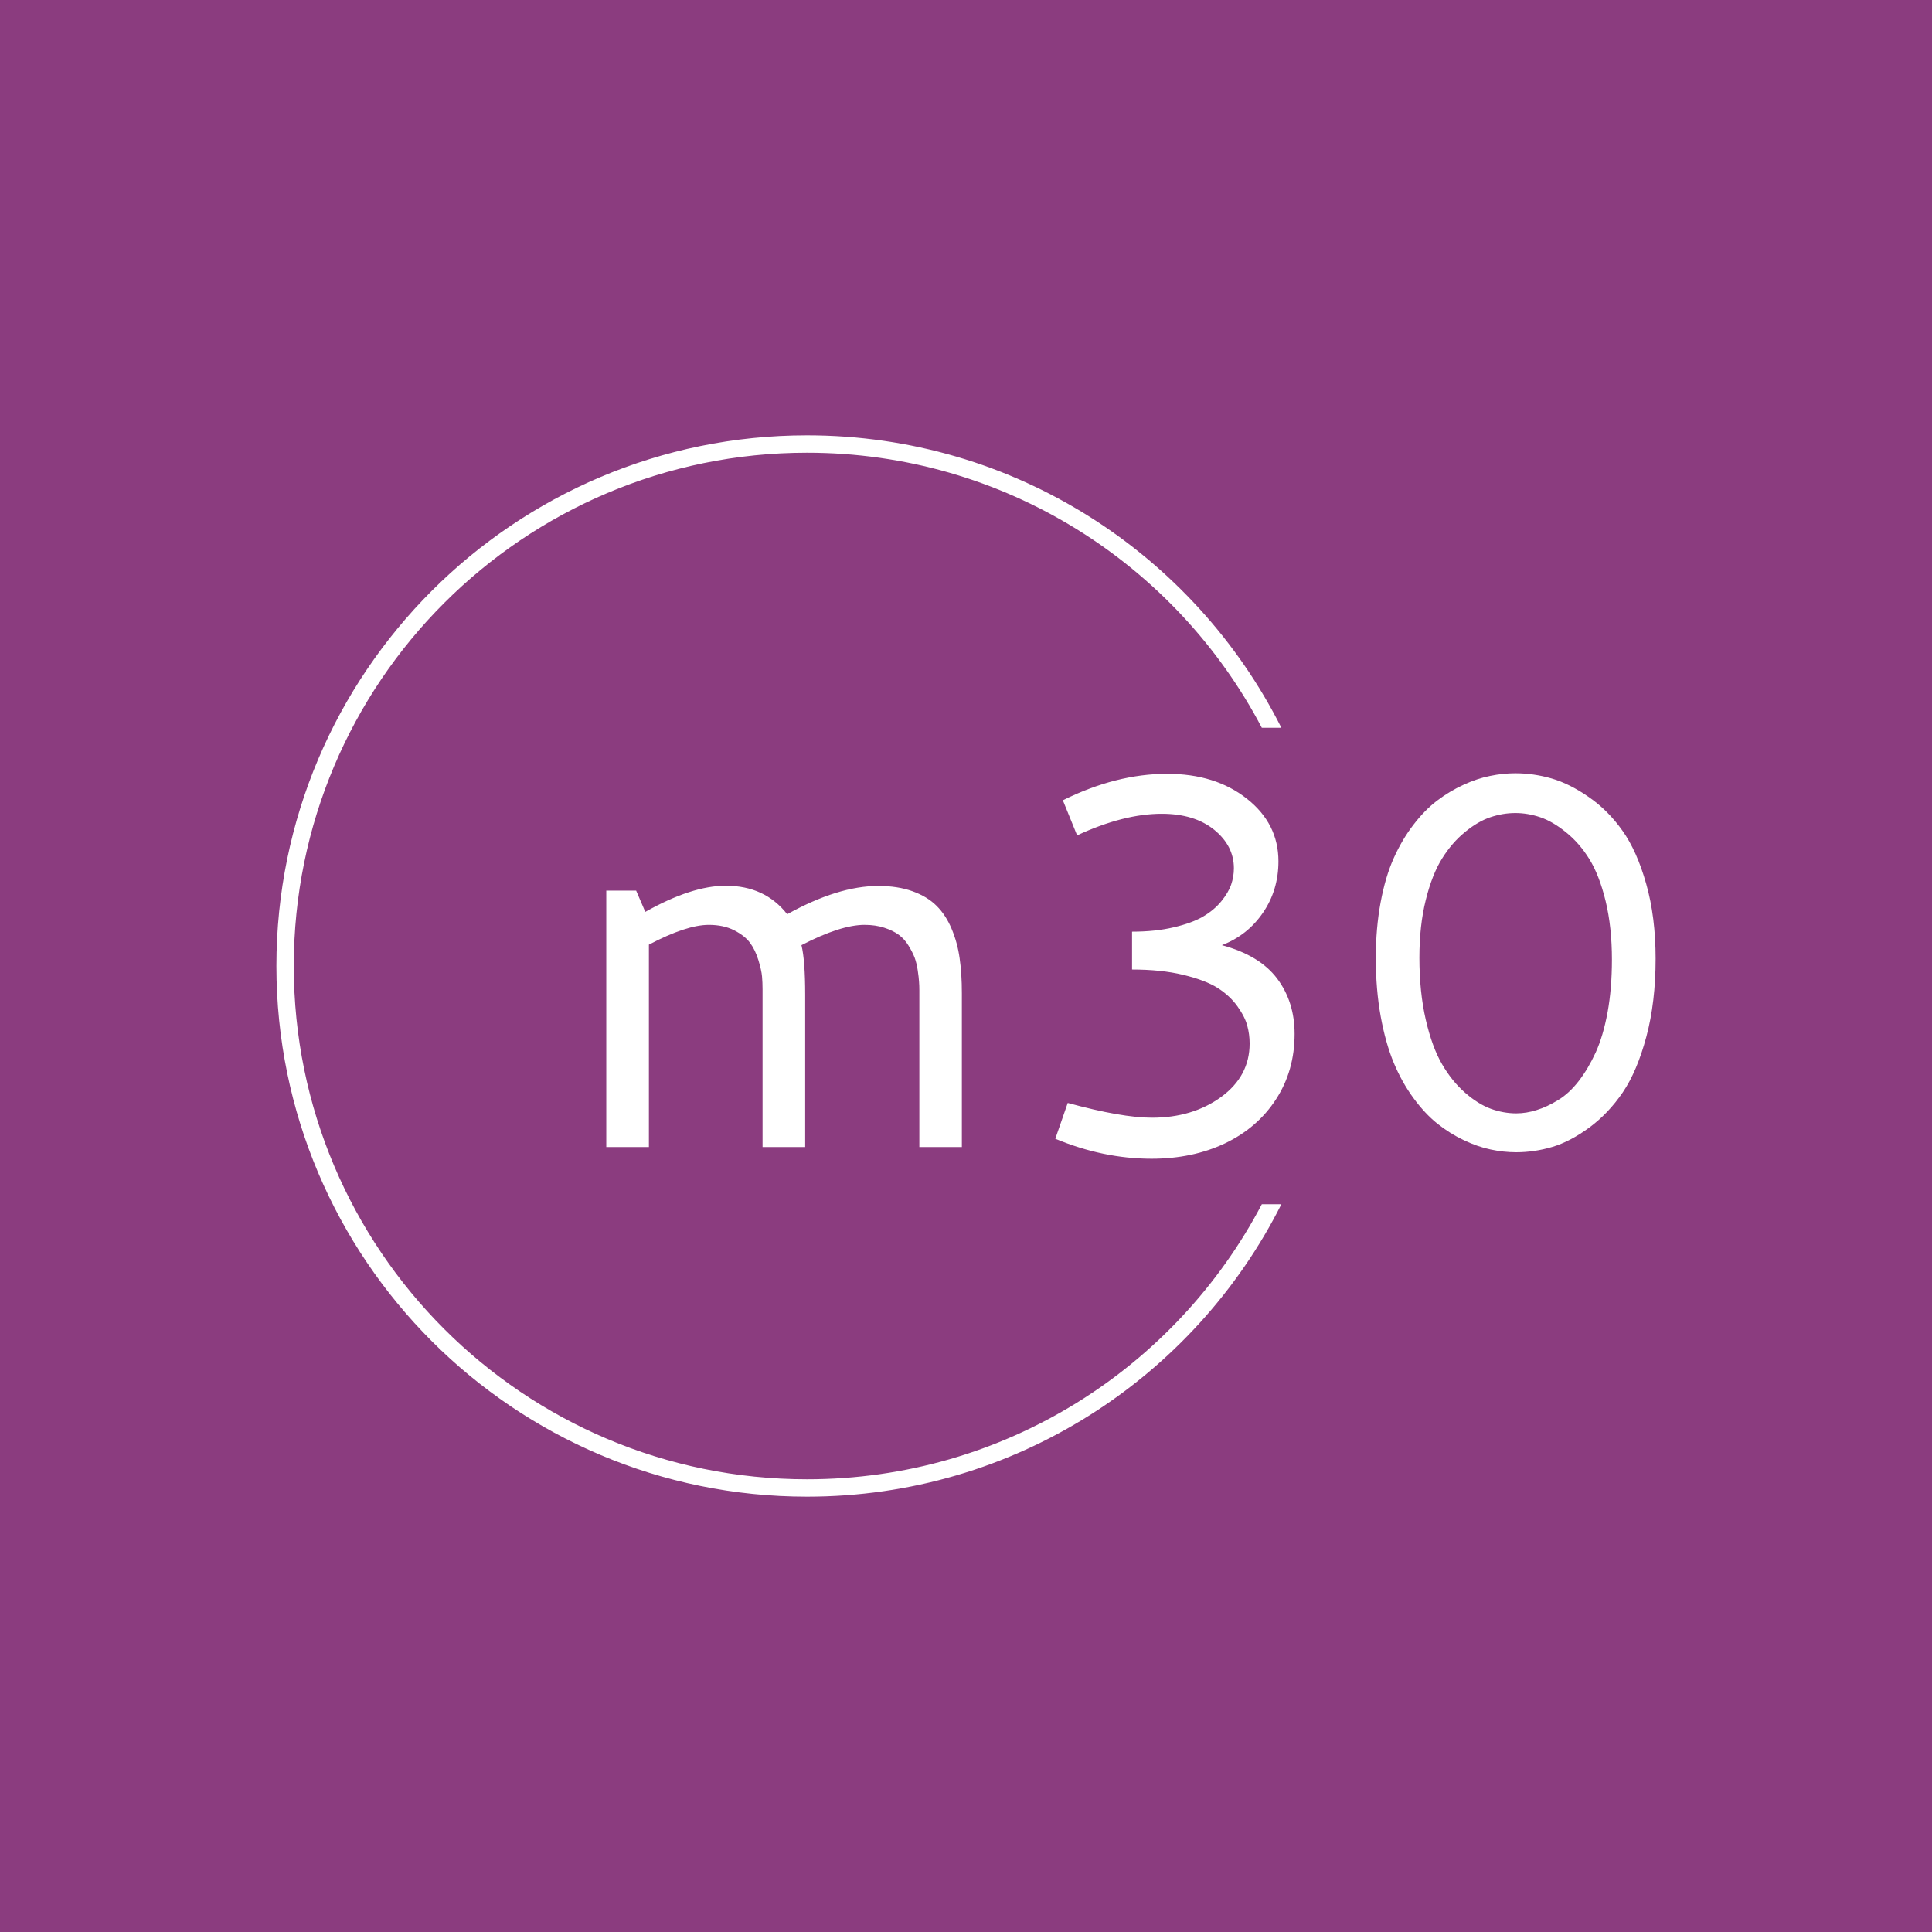 <?xml version="1.0" encoding="UTF-8" standalone="no"?>
<svg
   version="1.1"
   width="450"
   height="450"
   viewBox="0 0 450 450"
   id="svg265"
   sodipodi:docname="favicon.svg"
   inkscape:version="1.2.2 (b0a8486, 2022-12-01)"
   xmlns:inkscape="http://www.inkscape.org/namespaces/inkscape"
   xmlns:sodipodi="http://sodipodi.sourceforge.net/DTD/sodipodi-0.dtd"
   xmlns="http://www.w3.org/2000/svg"
   xmlns:svg="http://www.w3.org/2000/svg">
  <defs
     id="defs269">
    <defs
       id="defs254" />
  </defs>
  <sodipodi:namedview
     id="namedview267"
     pagecolor="#ffffff"
     bordercolor="#000000"
     borderopacity="0.25"
     inkscape:showpageshadow="2"
     inkscape:pageopacity="0.0"
     inkscape:pagecheckerboard="0"
     inkscape:deskcolor="#d1d1d1"
     showgrid="false"
     inkscape:zoom="1.1235141"
     inkscape:cx="225.63135"
     inkscape:cy="225.63135"
     inkscape:window-width="1680"
     inkscape:window-height="935"
     inkscape:window-x="0"
     inkscape:window-y="25"
     inkscape:window-maximized="1"
     inkscape:current-layer="svg265" />
  <g
     id="g217"
     transform="translate(-362.783,1.155)">
    <svg
       version="1.1"
       id="svg215"
       width="100%"
       height="100%" />
  </g>
  <g
     id="g726">
    <rect
       width="450"
       height="450"
       fill="#8b3c7f"
       id="rect213"
       x="0"
       y="0"
       style="stroke-width:0.45" />
    <g
       id="g720"
       transform="translate(-128.702,-275)">
      <path
         d="m 293.81,490.418 v 0 q -5.2,0 -13.965,4.605 v 0 47.143 h -9.929 v -59.721 h 6.958 l 2.129,4.952 q 10.82,-6.091 18.743,-6.091 v 0 q 9.112,0 14.311,6.636 v 0 q 11.86,-6.586 21.219,-6.586 v 0 q 4.531,0 7.973,1.238 3.442,1.238 5.596,3.392 2.154,2.129 3.516,5.373 1.362,3.244 1.857,6.834 0.52,3.59 0.52,8.121 v 0 35.853 h -9.904 v -36.521 q 0,-1.089 -0.074,-2.006 -0.05,-0.941 -0.297,-2.6 -0.248,-1.684 -0.718,-2.971 -0.495,-1.288 -1.436,-2.823 -0.916,-1.51 -2.253,-2.501 -1.337,-0.99 -3.392,-1.659 -2.055,-0.669 -4.581,-0.669 v 0 q -5.571,0 -14.707,4.729 v 0 q 0.867,3.565 0.867,11.588 v 0 35.432 h -9.929 v -36.744 q 0,-1.585 -0.124,-2.996 -0.124,-1.436 -0.842,-3.788 -0.718,-2.352 -1.931,-4.011 -1.213,-1.659 -3.714,-2.946 -2.501,-1.263 -5.893,-1.263 z m 85.769,-20.848 -3.318,-8.171 q 12.454,-6.165 24.29,-6.165 v 0 q 11.241,0 18.595,5.819 7.329,5.794 7.329,14.559 v 0 q 0,6.71 -3.59,11.959 -3.59,5.274 -9.582,7.577 v 0 q 8.765,2.352 12.85,7.75 4.085,5.422 4.085,12.925 v 0 q 0,8.567 -4.333,15.227 -4.308,6.636 -11.86,10.251 -7.577,3.59 -17.109,3.59 v 0 q -11.266,0 -22.433,-4.655 v 0 l 2.897,-8.344 q 12.578,3.442 19.635,3.442 v 0 q 9.434,0 16.094,-4.828 6.636,-4.853 6.636,-12.454 v 0 q 0,-2.129 -0.545,-4.135 -0.52,-2.03 -2.278,-4.506 -1.758,-2.476 -4.63,-4.308 -2.872,-1.807 -8.022,-3.045 -5.125,-1.238 -11.91,-1.238 v 0 -8.815 q 5.447,0 9.706,-1.015 4.259,-0.99 6.834,-2.501 2.575,-1.51 4.234,-3.541 1.659,-2.03 2.303,-3.887 0.644,-1.882 0.644,-3.813 v 0 q 0,-5.249 -4.605,-8.988 -4.605,-3.714 -12.207,-3.714 v 0 q -8.839,0 -19.709,5.026 z m 107.904,-4.209 q -2.922,-0.99 -5.819,-0.99 -2.897,0 -5.794,0.966 -2.897,0.966 -5.918,3.442 -3.045,2.476 -5.348,6.165 -2.327,3.689 -3.813,9.681 -1.486,5.967 -1.486,13.42 v 0 q 0,8.022 1.486,14.46 1.486,6.438 3.813,10.399 2.303,3.962 5.373,6.636 3.045,2.649 5.967,3.714 2.946,1.065 5.918,1.065 v 0 q 2.352,0 4.754,-0.768 2.426,-0.743 5.002,-2.327 2.575,-1.56 4.779,-4.407 2.204,-2.847 3.962,-6.66 1.733,-3.788 2.773,-9.359 1.015,-5.571 1.015,-12.281 v 0 q 0,-7.552 -1.461,-13.618 -1.486,-6.091 -3.813,-9.83 -2.327,-3.739 -5.422,-6.215 -3.07,-2.501 -5.967,-3.491 z M 481.664,455.11 v 0 q 4.234,0 8.443,1.213 4.184,1.213 8.666,4.333 4.482,3.095 7.824,7.824 3.367,4.704 5.546,12.43 2.179,7.7 2.179,17.382 v 0 q 0,10.152 -2.154,18.174 -2.154,8.047 -5.497,12.974 -3.367,4.927 -7.799,8.196 -4.457,3.268 -8.617,4.506 -4.184,1.238 -8.394,1.238 v 0 q -2.971,0 -5.967,-0.644 -2.996,-0.619 -6.264,-2.179 -3.244,-1.535 -6.165,-3.863 -2.897,-2.327 -5.546,-5.942 -2.674,-3.64 -4.581,-8.196 -1.907,-4.581 -3.045,-10.82 -1.139,-6.264 -1.139,-13.569 v 0 q 0,-6.958 1.114,-12.95 1.114,-5.992 3.045,-10.3 1.931,-4.333 4.581,-7.775 2.625,-3.442 5.521,-5.645 2.897,-2.204 6.141,-3.689 3.219,-1.486 6.215,-2.08 2.996,-0.619 5.893,-0.619 z"
         opacity="1"
         fill="#ffffff"
         class="wordmark-text-0"
         data-fill-palette-color="primary"
         id="text-0"
         style="stroke-width:2.476" />
      <path
         d="m 193.082,500 c 0,-68.262 55.338,-123.6 123.6,-123.6 48.309,0 90.145,27.715 110.475,68.113 h -4.552 c -19.992,-38.086 -59.924,-64.064 -105.923,-64.065 -66.027,0 -119.552,53.525 -119.552,119.552 0,66.027 53.525,119.552 119.552,119.552 45.999,0 85.93,-25.979 105.923,-64.065 h 4.552 c -20.33,40.397 -62.166,68.113 -110.475,68.113 -68.262,0 -123.6,-55.338 -123.6,-123.6 z"
         fill="#ffffff"
         stroke="transparent"
         data-fill-palette-color="tertiary"
         id="path246" />
    </g>
  </g>
</svg>
